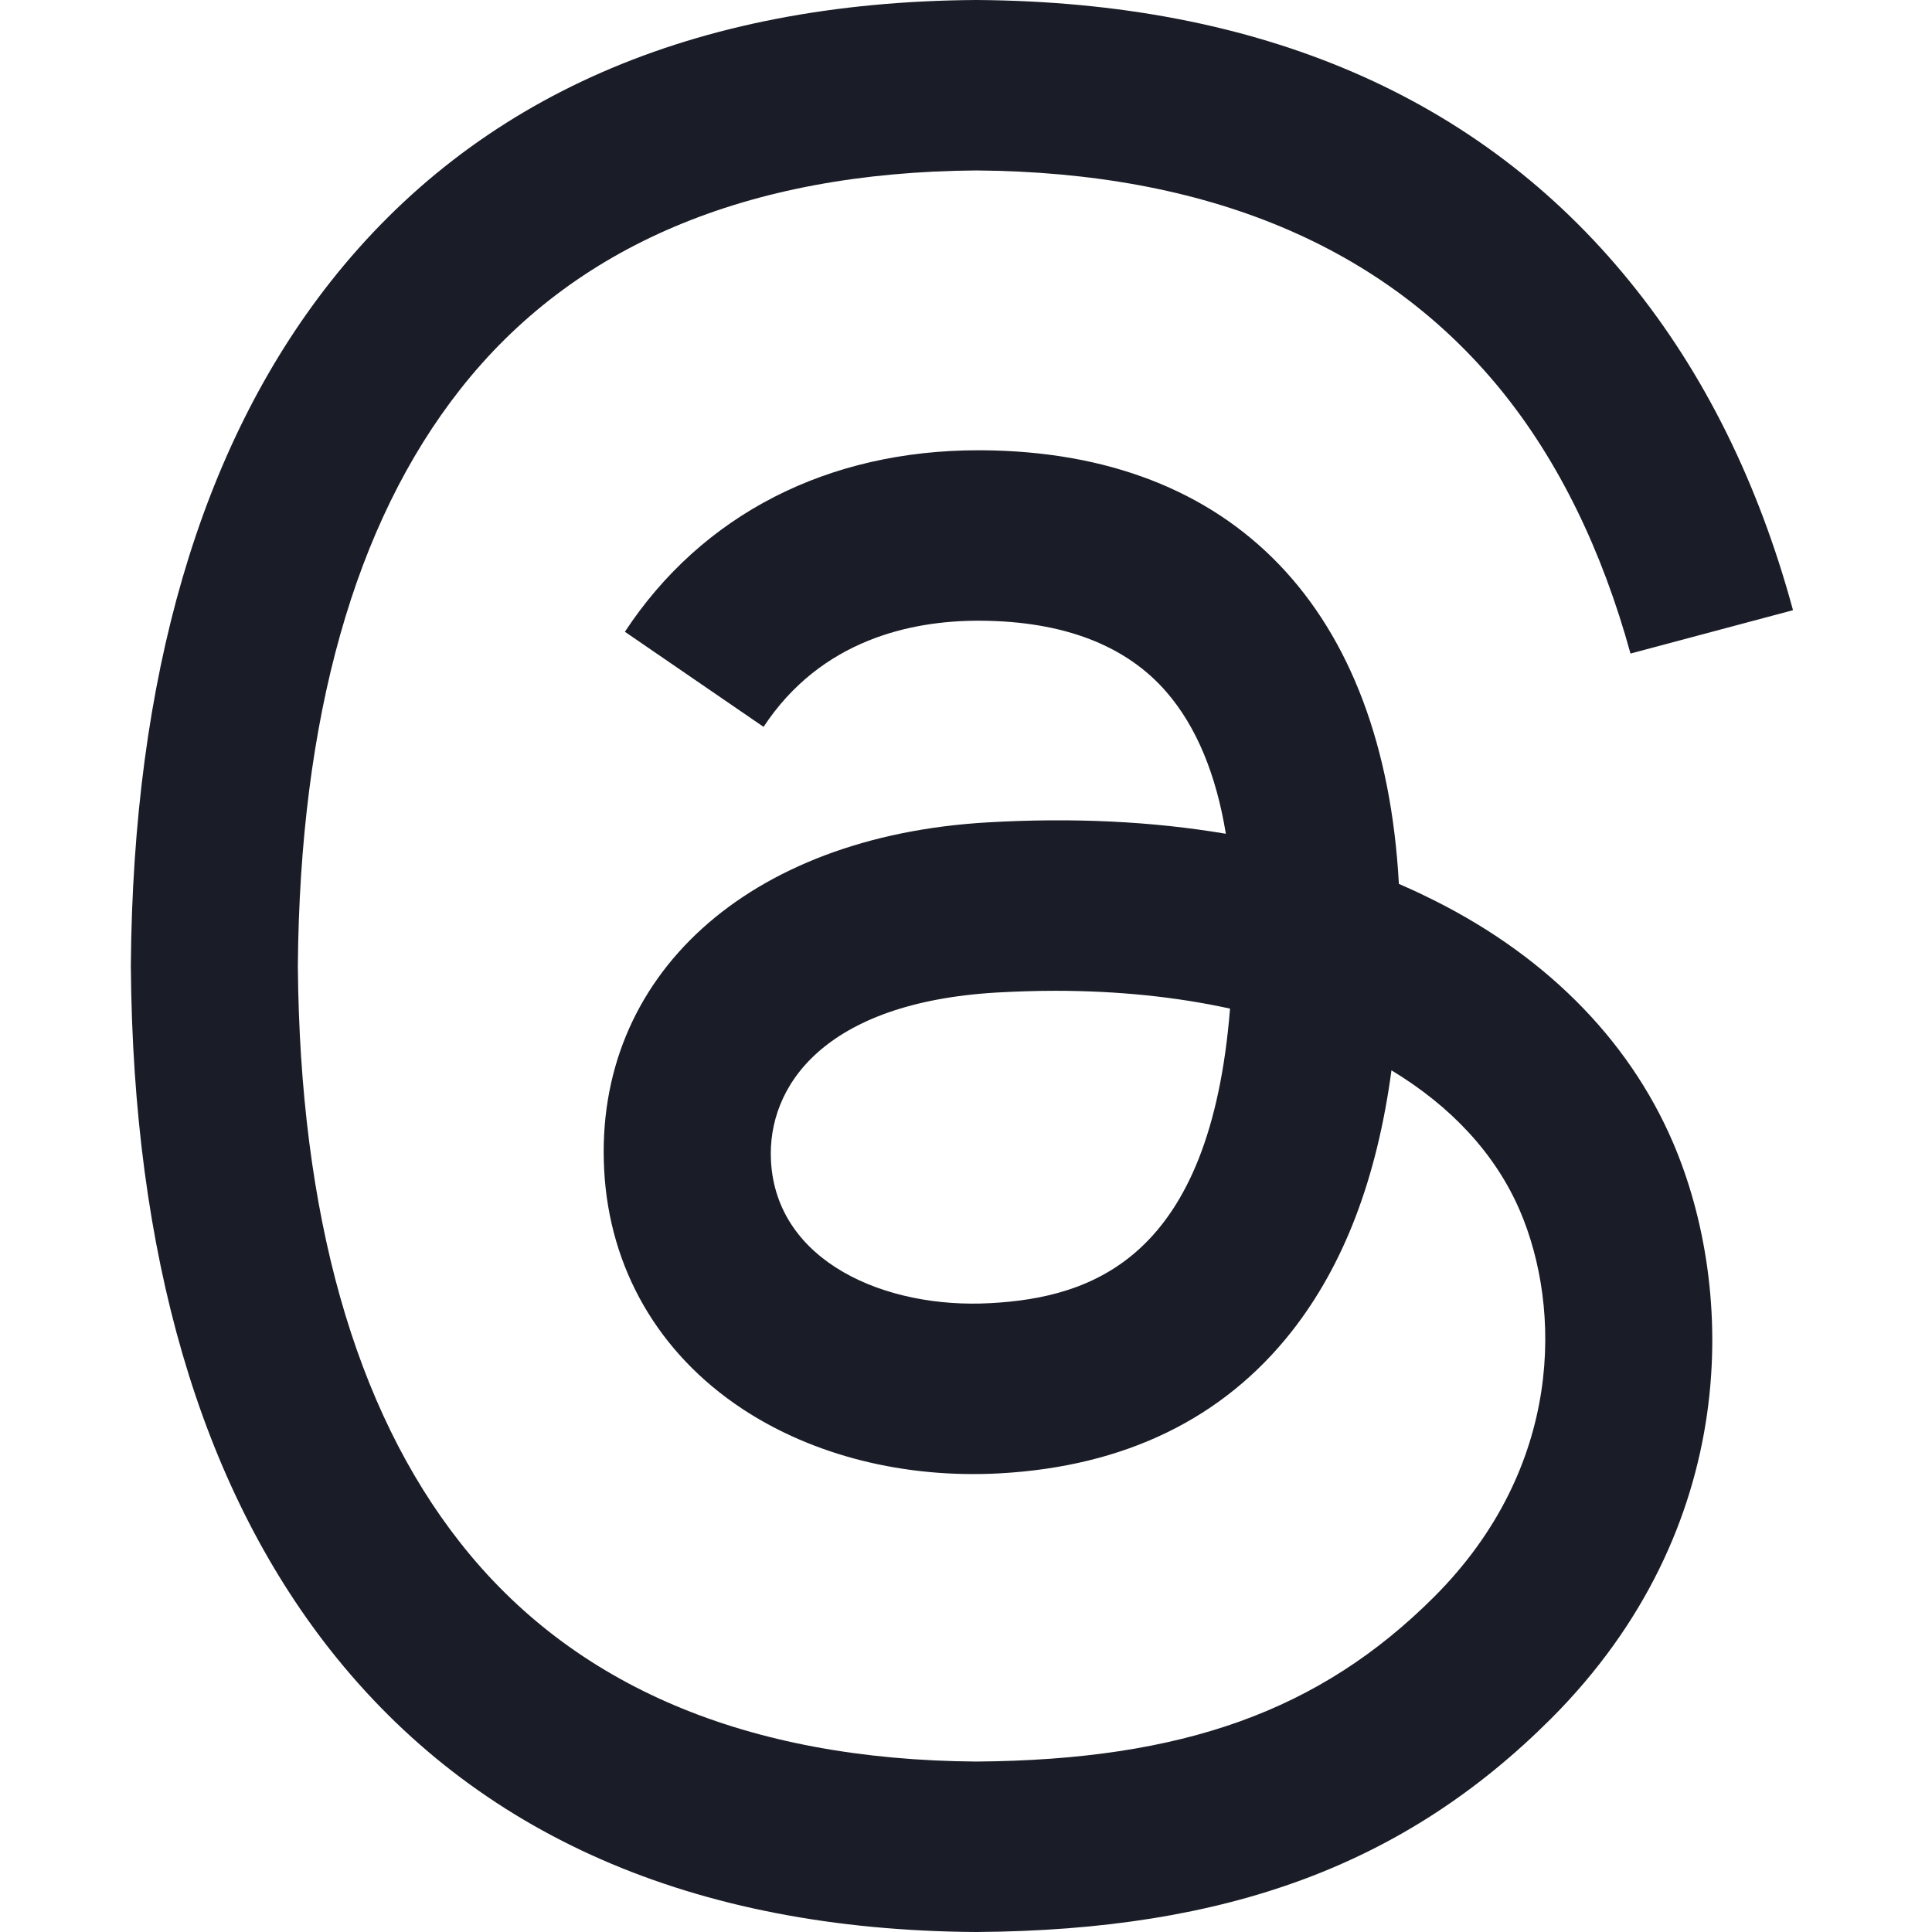 <svg width="18" height="18" viewBox="0 0 18 18" fill="none" xmlns="http://www.w3.org/2000/svg">
<path d="M13.269 8.343C13.192 8.305 13.113 8.27 13.033 8.235C12.894 5.675 11.495 4.21 9.146 4.195C9.136 4.195 9.125 4.195 9.115 4.195C7.71 4.195 6.541 4.794 5.822 5.886L7.114 6.772C7.651 5.957 8.494 5.783 9.115 5.783C9.122 5.783 9.13 5.783 9.137 5.783C9.91 5.788 10.494 6.013 10.871 6.451C11.146 6.771 11.33 7.212 11.421 7.768C10.735 7.652 9.994 7.616 9.201 7.662C6.968 7.79 5.532 9.093 5.629 10.902C5.678 11.82 6.135 12.61 6.916 13.126C7.577 13.562 8.428 13.775 9.312 13.727C10.48 13.663 11.396 13.217 12.036 12.403C12.521 11.784 12.828 10.982 12.964 9.972C13.52 10.308 13.933 10.75 14.161 11.281C14.548 12.184 14.571 13.669 13.36 14.879C12.298 15.939 11.023 16.398 9.095 16.412C6.957 16.396 5.339 15.71 4.288 14.373C3.303 13.122 2.794 11.314 2.775 9C2.794 6.686 3.303 4.878 4.288 3.627C5.339 2.29 6.957 1.604 9.095 1.588C11.249 1.604 12.894 2.293 13.986 3.636C14.521 4.295 14.925 5.123 15.191 6.089L16.705 5.685C16.382 4.496 15.875 3.472 15.184 2.623C13.785 0.901 11.738 0.018 9.1 0H9.09C6.458 0.018 4.434 0.904 3.074 2.632C1.864 4.171 1.24 6.311 1.219 8.994L1.219 9L1.219 9.006C1.24 11.689 1.864 13.829 3.074 15.368C4.434 17.096 6.458 17.982 9.09 18H9.1C11.44 17.984 13.09 17.371 14.449 16.014C16.226 14.237 16.173 12.011 15.587 10.645C15.166 9.664 14.365 8.868 13.269 8.343ZM9.229 12.141C8.25 12.196 7.233 11.757 7.183 10.816C7.146 10.118 7.68 9.34 9.289 9.247C9.473 9.237 9.654 9.231 9.832 9.231C10.416 9.231 10.963 9.288 11.46 9.397C11.275 11.713 10.187 12.089 9.229 12.141Z" fill="#1A1D27"/>
</svg>
